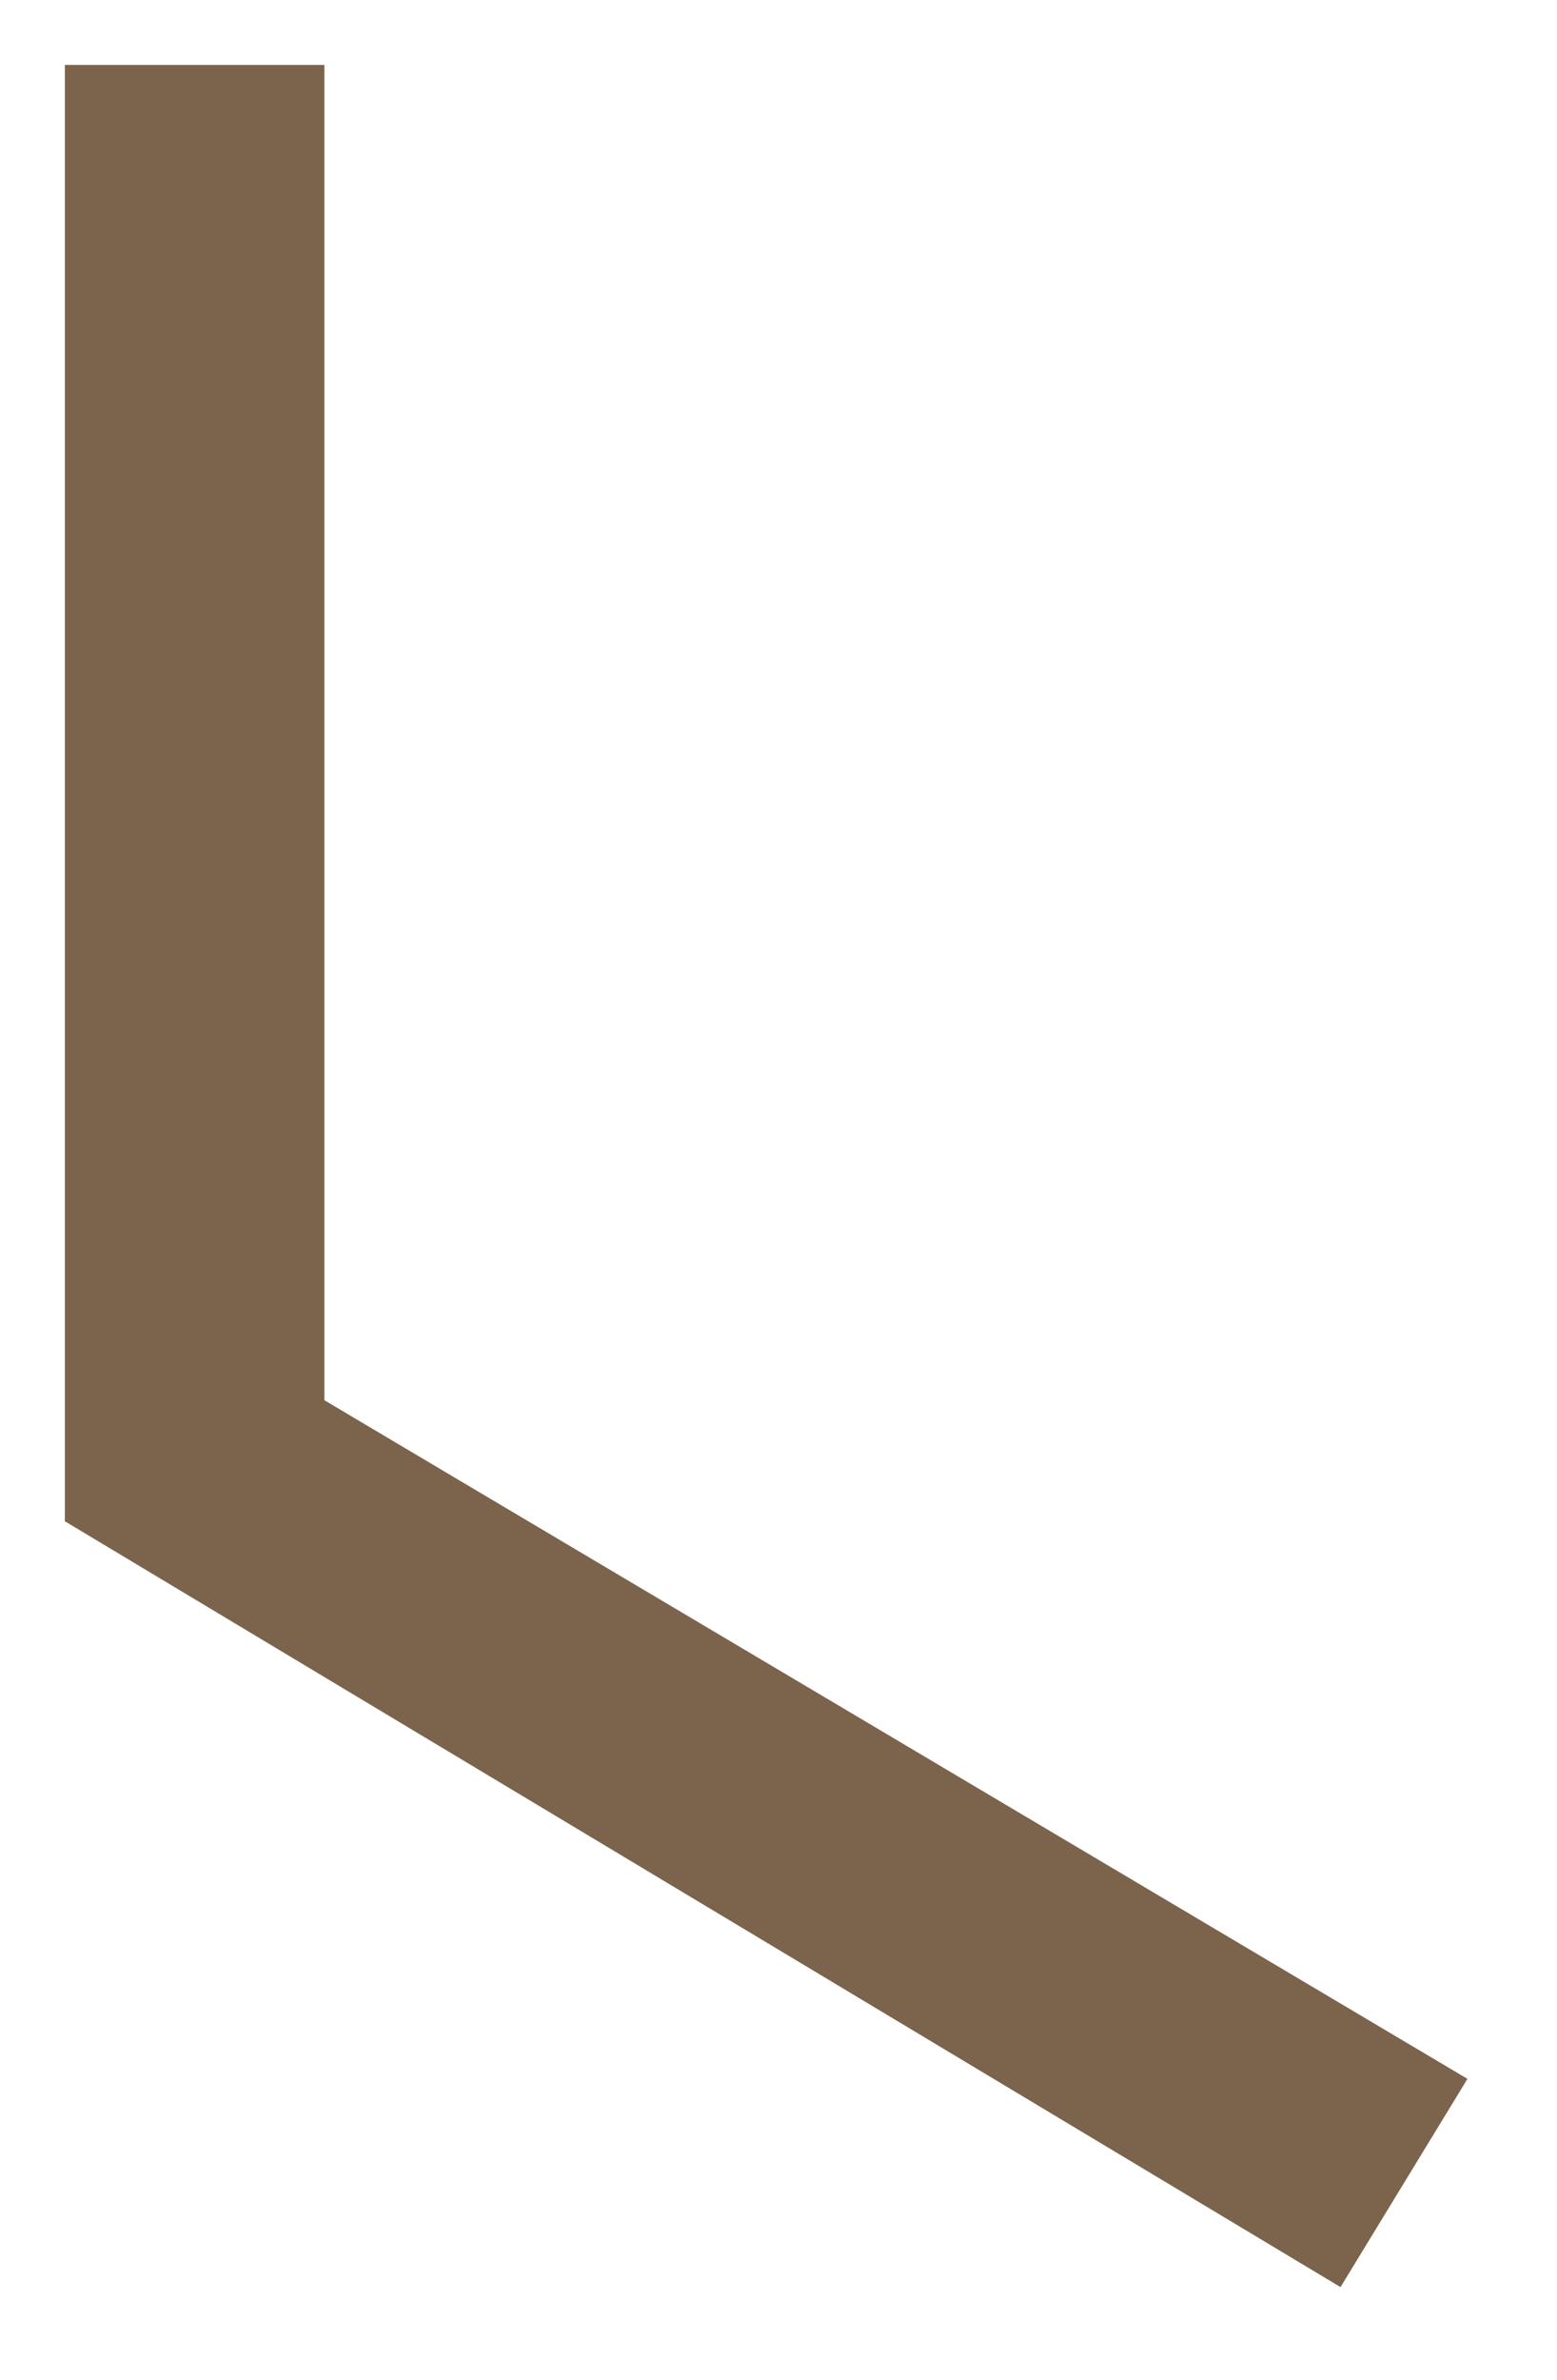<?xml version="1.0" encoding="UTF-8"?> <svg xmlns="http://www.w3.org/2000/svg" width="36" height="55" viewBox="0 0 36 55" fill="none"> <path d="M2 34.868V2H7V31.5V32.639L7.979 33.22L33.239 48.207L30.826 52.163L2 34.868Z" fill="#7C634B" stroke="#7C634B"></path> </svg> 